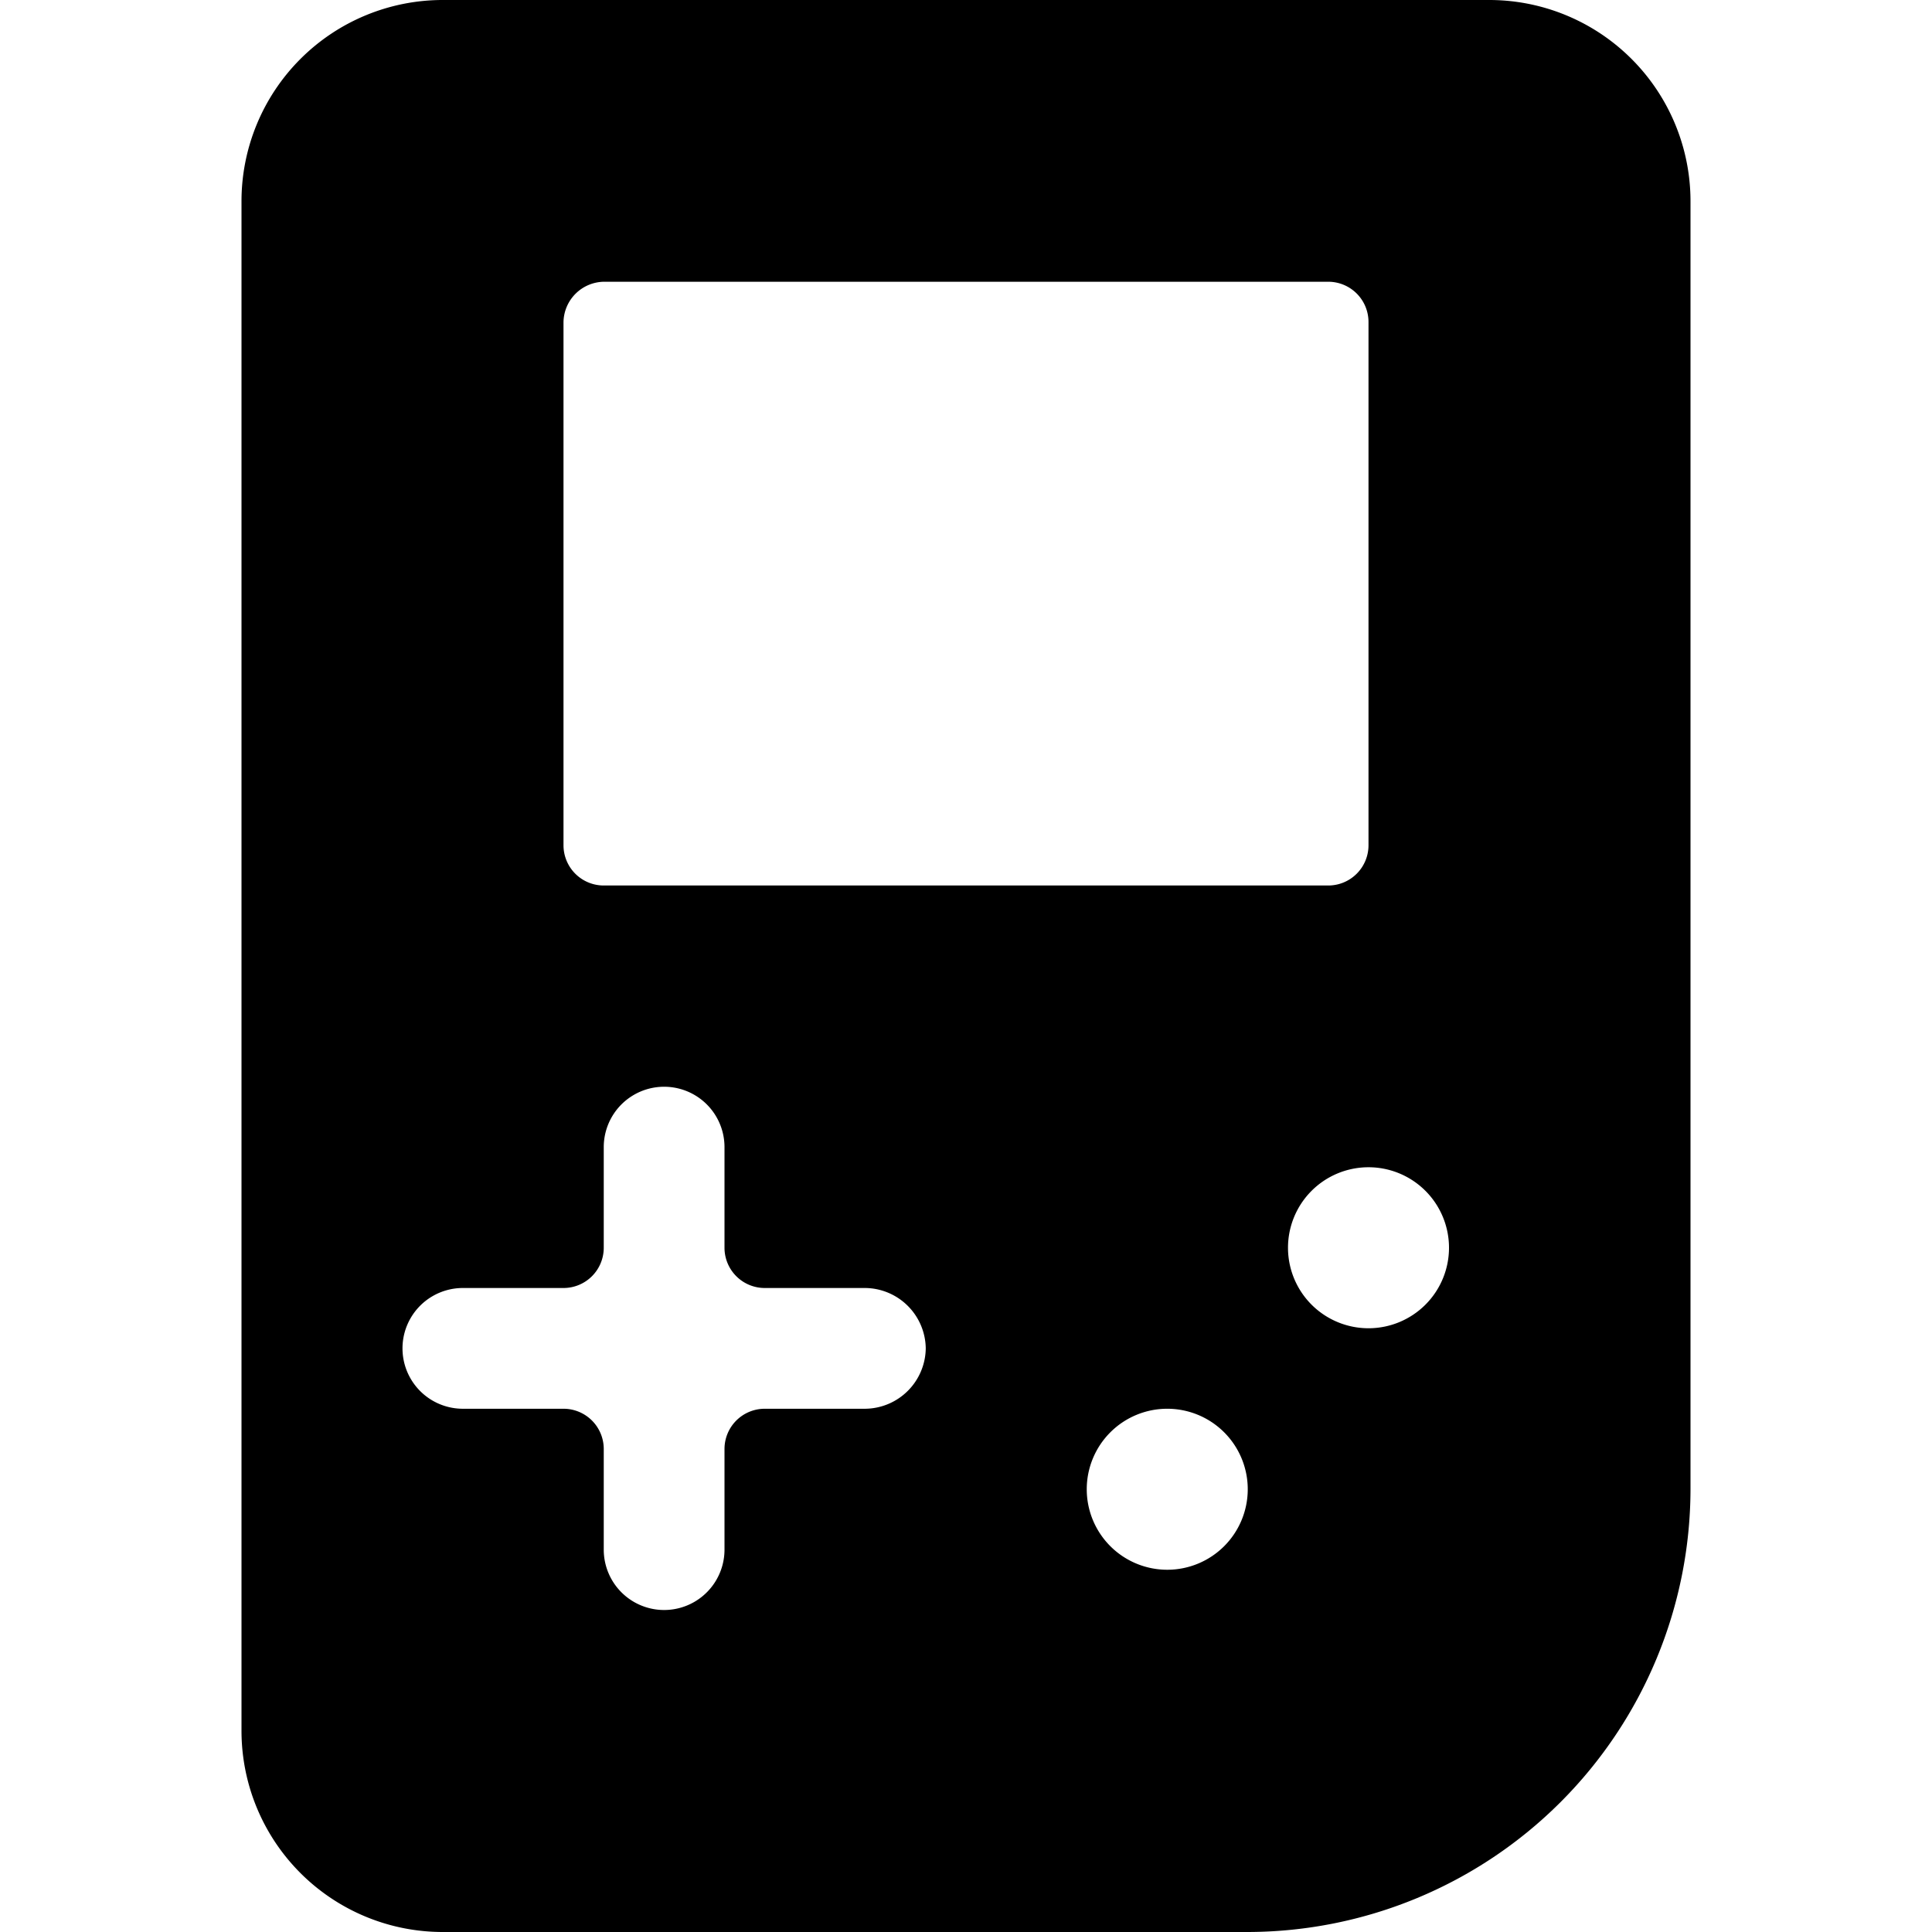 <svg xmlns="http://www.w3.org/2000/svg" viewBox="0 0 24 24"><path d="M21 2.5A2.5 2.5 0 0 0 18.5 0h-13A2.5 2.5 0 0 0 3 2.5v19A2.5 2.5 0 0 0 5.5 24h10a5.51 5.51 0 0 0 5.5 -5.5ZM7 4a0.51 0.51 0 0 1 0.5 -0.5h9a0.5 0.5 0 0 1 0.5 0.5v6.5a0.5 0.5 0 0 1 -0.5 0.5h-9a0.5 0.5 0 0 1 -0.5 -0.5Zm4.5 12.75a0.76 0.76 0 0 1 -0.75 0.75H9.5a0.5 0.5 0 0 0 -0.5 0.5v1.25a0.75 0.75 0 0 1 -1.5 0V18a0.5 0.5 0 0 0 -0.5 -0.5H5.75a0.75 0.75 0 0 1 0 -1.5H7a0.5 0.5 0 0 0 0.5 -0.5v-1.25a0.75 0.75 0 0 1 1.5 0v1.25a0.5 0.5 0 0 0 0.5 0.5h1.25a0.76 0.76 0 0 1 0.75 0.75Zm3 2.75a1 1 0 1 1 1 -1 1 1 0 0 1 -1 1Zm2.5 -3a1 1 0 1 1 1 -1 1 1 0 0 1 -1 1Z" fill="#000000" stroke-width="1"></path></svg>
